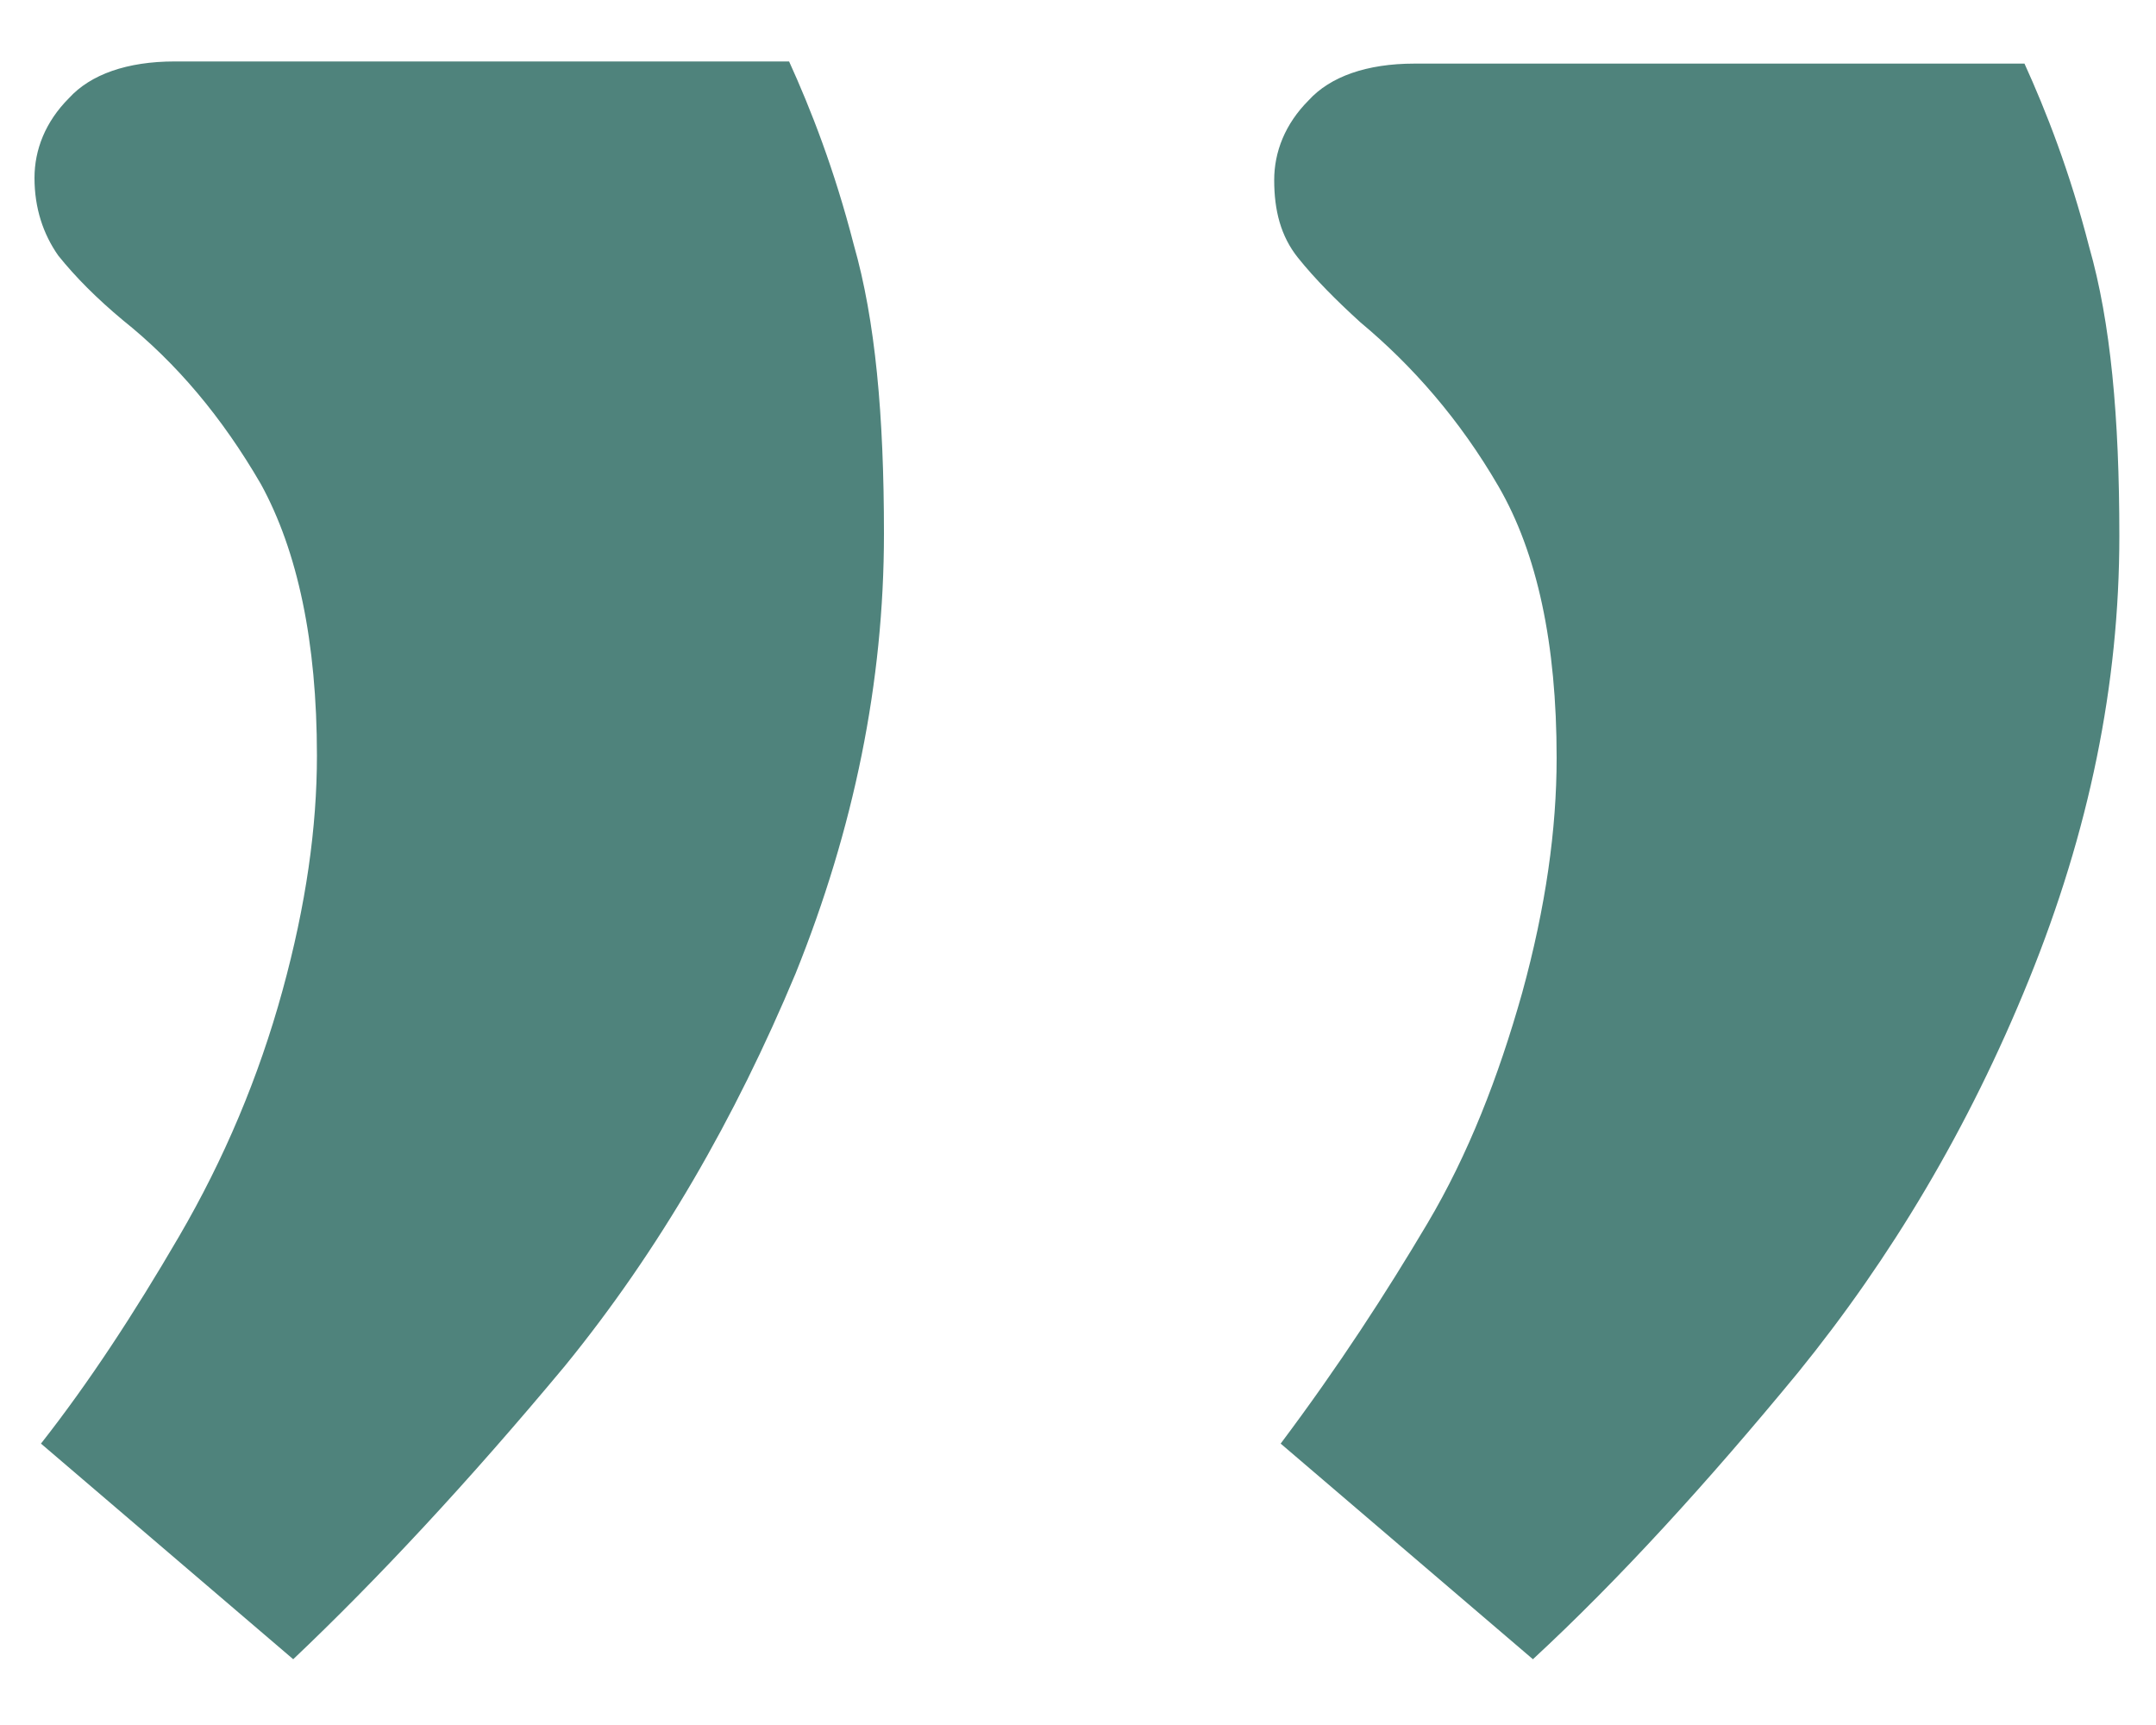 <?xml version="1.0" encoding="utf-8"?>
<!-- Generator: Adobe Illustrator 16.0.0, SVG Export Plug-In . SVG Version: 6.00 Build 0)  -->
<!DOCTYPE svg PUBLIC "-//W3C//DTD SVG 1.1//EN" "http://www.w3.org/Graphics/SVG/1.1/DTD/svg11.dtd">
<svg version="1.1" id="Ebene_1" xmlns="http://www.w3.org/2000/svg" xmlns:xlink="http://www.w3.org/1999/xlink" x="0px" y="0px"
	 width="5669.29px" height="4535.43px" viewBox="0 0 5669.29 4535.43" enable-background="new 0 0 5669.29 4535.43"
	 xml:space="preserve">
<g>
	<g>
		<path fill="#4F837C" d="M771.023,4362.518l-663.307-566.929c124.724-158.74,243.779-340.157,362.834-544.252
			c119.056-204.095,209.764-419.527,272.126-646.299c62.362-226.772,90.709-430.866,90.709-617.953
			c0-300.473-51.023-538.583-147.401-714.331c-102.047-175.747-221.103-317.479-362.835-430.865
			c-68.031-56.693-124.724-113.386-170.078-170.079c-39.686-56.692-62.362-124.725-62.362-204.095
			c0-73.7,28.346-147.401,90.708-209.764c56.693-62.361,153.071-96.378,277.796-96.378H2074.96
			c56.693,124.725,119.056,283.465,170.079,481.89c56.692,198.426,79.37,447.874,79.37,759.686
			c0,391.181-79.37,776.692-232.44,1156.535c-158.74,379.842-357.166,725.669-606.615,1031.811
			C1230.236,3897.636,992.126,4152.754,771.023,4362.518z M4030.866,4362.518l-663.307-566.929
			c153.07-204.095,277.795-396.851,385.512-578.268s187.086-385.512,249.447-606.614c62.363-226.771,90.709-430.866,90.709-617.953
			c0-300.472-51.023-538.582-153.07-714.33s-226.771-317.48-362.834-430.866c-62.363-56.692-119.055-113.386-164.41-170.079
			c-45.354-56.692-62.361-124.724-62.361-204.094c0-73.701,28.346-147.402,90.707-209.764
			c56.693-62.362,153.072-96.378,277.797-96.378h1604.408c56.693,124.724,119.055,283.464,170.078,481.89
			c56.693,198.425,79.371,447.873,79.371,759.685c0,391.181-79.371,776.692-238.111,1167.874
			c-158.74,391.181-362.834,731.338-606.613,1031.811C4490.079,3897.636,4257.637,4152.754,4030.866,4362.518z"/>
	</g>
</g>
</svg>
